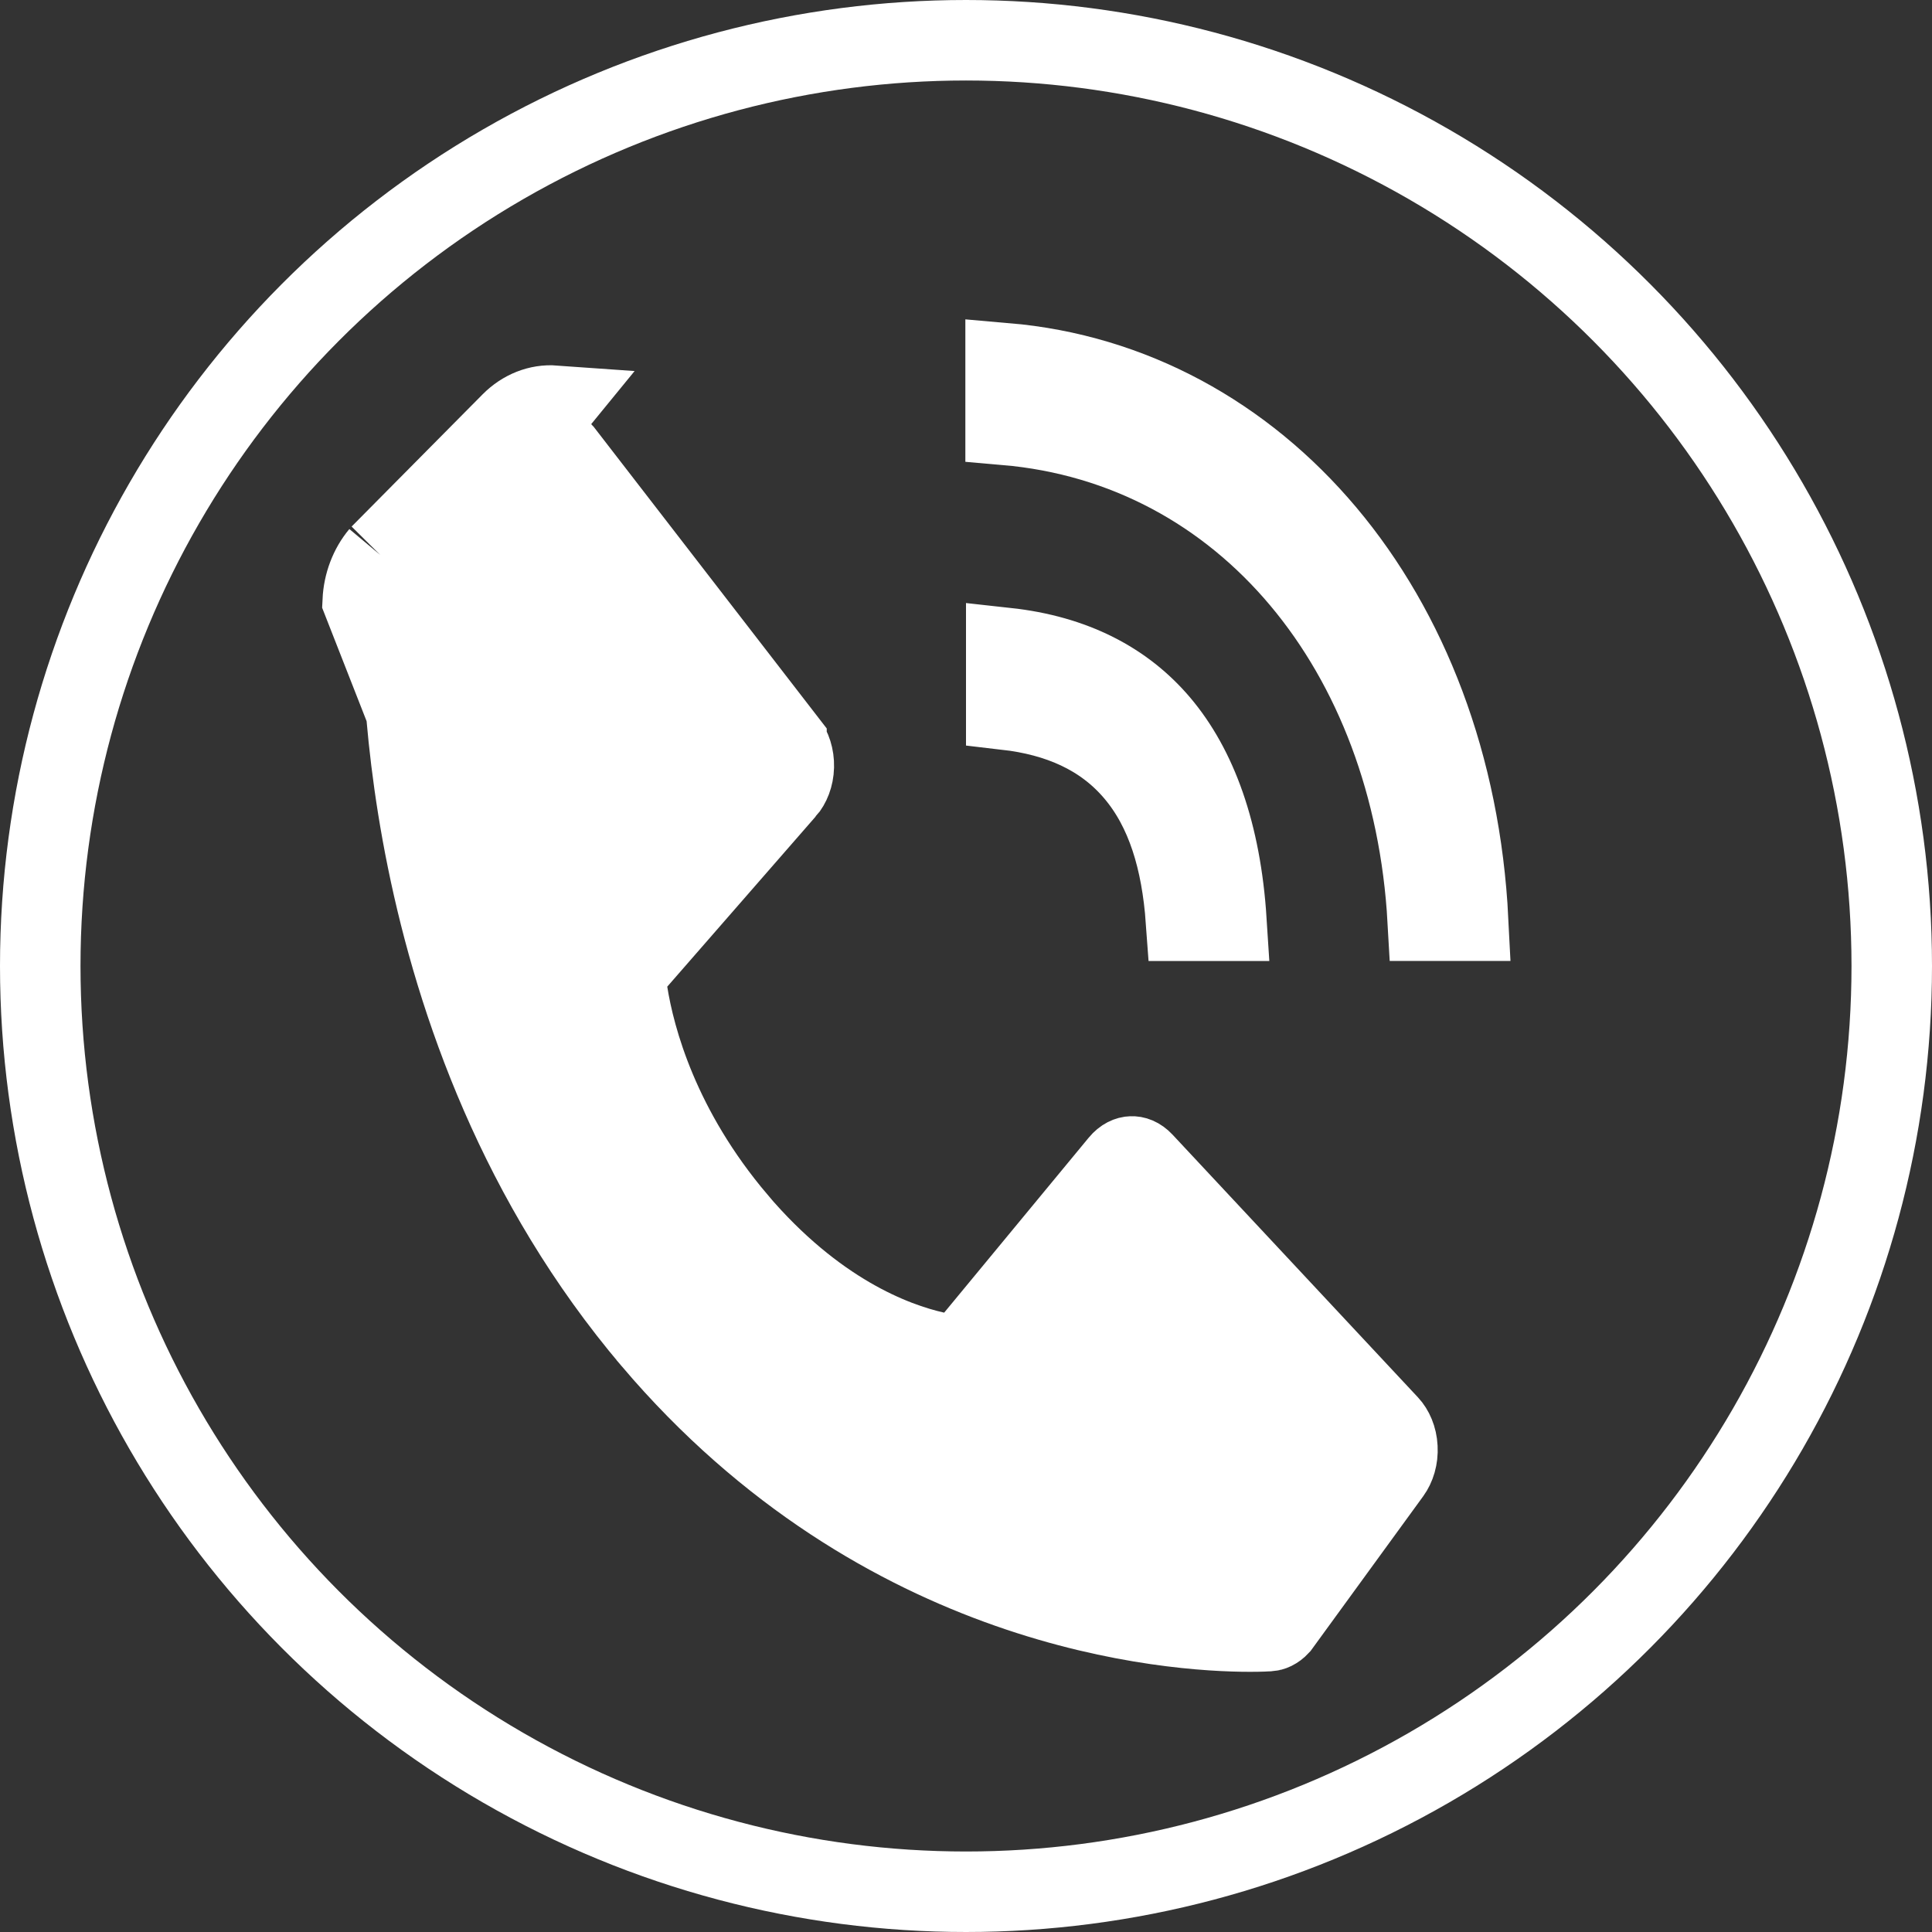 <svg width="24" height="24" viewBox="0 0 24 24" fill="none" xmlns="http://www.w3.org/2000/svg">
<rect x="0" y="0" width="24" height="24" fill="#333333" stroke="none"/>
<path d="M12.492 5.278V4.512C15.621 4.781 18.045 7.57 18.238 11.437H17.736C17.548 8.089 15.471 5.535 12.492 5.278Z" fill="white" stroke="white"/>
<path d="M4.723 6.893C4.594 7.047 4.516 7.251 4.506 7.466L8.105 16.649C4.793 12.747 4.995 7.689 5.005 7.492L5.005 7.491C5.011 7.383 5.047 7.291 5.096 7.228M4.723 6.893L5.079 7.245L5.096 7.228M4.723 6.893L5.105 7.216C5.102 7.22 5.099 7.224 5.096 7.228M4.723 6.893L6.351 5.25C6.499 5.101 6.691 5.025 6.886 5.039L5.096 7.228M5.096 7.228L6.706 5.602C6.706 5.602 6.706 5.602 6.706 5.602C6.706 5.602 6.706 5.602 6.706 5.602C6.761 5.547 6.813 5.535 6.849 5.538C6.887 5.541 6.944 5.562 6.998 5.632L6.999 5.633L9.77 9.22L9.77 9.221C9.826 9.292 9.864 9.401 9.861 9.523C9.858 9.646 9.814 9.749 9.757 9.814L9.756 9.814L7.912 11.928L7.758 12.104L7.795 12.335C7.886 12.907 8.186 14.024 9.153 15.164L9.153 15.165C10.124 16.305 11.092 16.676 11.619 16.794L11.918 16.862L12.114 16.625L13.909 14.452L13.909 14.452C13.963 14.386 14.019 14.367 14.056 14.366C14.093 14.364 14.146 14.378 14.201 14.437L17.249 17.7C17.249 17.7 17.249 17.7 17.249 17.7C17.306 17.761 17.353 17.861 17.359 17.984C17.366 18.107 17.33 18.217 17.275 18.293L17.275 18.293L15.893 20.192C15.845 20.244 15.798 20.26 15.765 20.262L15.765 20.262L15.762 20.262C15.75 20.263 15.669 20.268 15.529 20.268C14.561 20.268 10.974 20.026 8.105 16.649L5.096 7.228ZM12.5 8.816V8.049C13.339 8.141 13.963 8.471 14.401 8.986C14.865 9.533 15.165 10.342 15.235 11.438H14.733C14.679 10.689 14.493 10.059 14.098 9.594C13.699 9.124 13.149 8.891 12.5 8.816Z" fill="white" stroke="white"/>
<circle cx="12" cy="12" r="11.5" stroke="white"/>
</svg>
